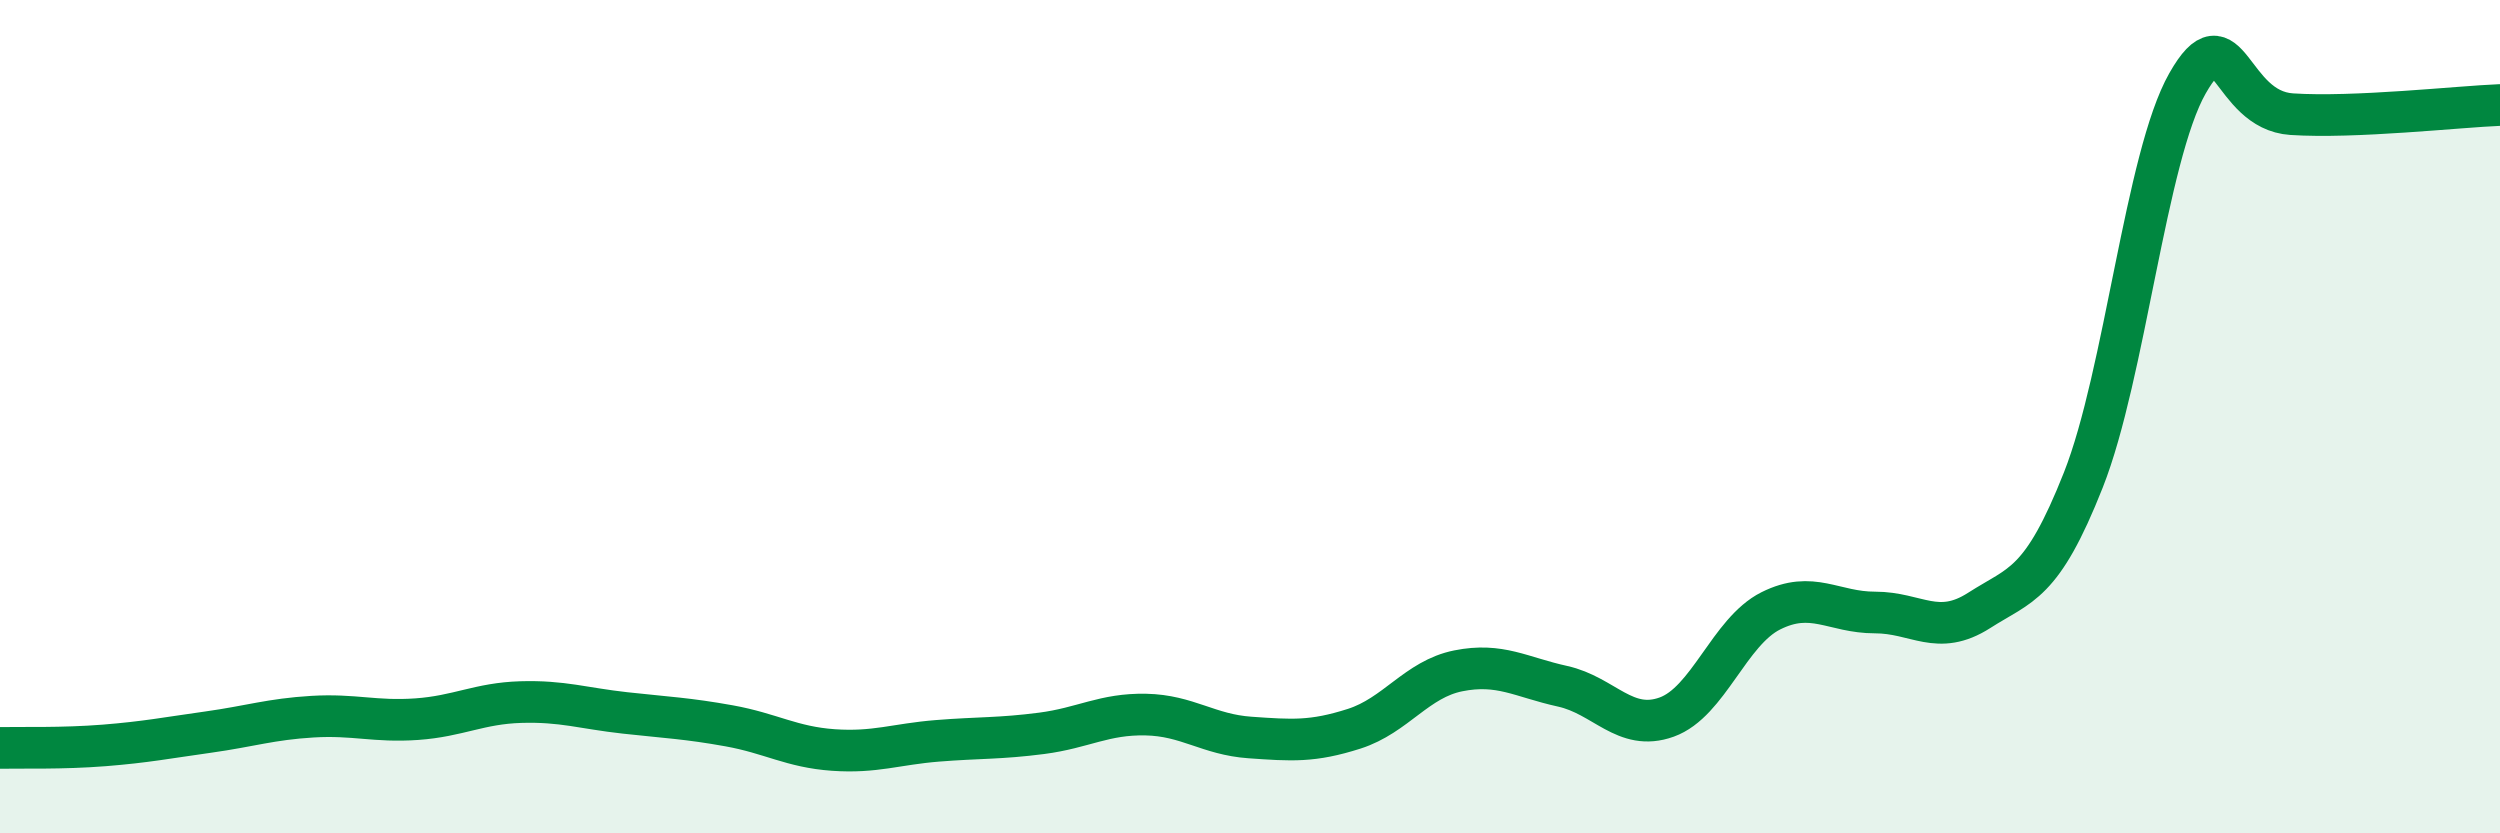 
    <svg width="60" height="20" viewBox="0 0 60 20" xmlns="http://www.w3.org/2000/svg">
      <path
        d="M 0,17.95 C 0.5,17.94 1.5,17.97 2.5,17.89 C 3.5,17.81 4,17.71 5,17.57 C 6,17.43 6.5,17.26 7.5,17.2 C 8.5,17.14 9,17.33 10,17.26 C 11,17.19 11.5,16.88 12.5,16.85 C 13.5,16.82 14,17 15,17.11 C 16,17.22 16.5,17.24 17.5,17.42 C 18.5,17.6 19,17.93 20,18 C 21,18.07 21.5,17.86 22.5,17.78 C 23.5,17.7 24,17.73 25,17.6 C 26,17.47 26.5,17.13 27.5,17.15 C 28.5,17.17 29,17.63 30,17.7 C 31,17.77 31.5,17.81 32.5,17.49 C 33.5,17.17 34,16.3 35,16.1 C 36,15.9 36.5,16.25 37.5,16.47 C 38.5,16.69 39,17.57 40,17.21 C 41,16.85 41.5,15.16 42.5,14.66 C 43.5,14.16 44,14.7 45,14.7 C 46,14.7 46.5,15.29 47.5,14.65 C 48.5,14.01 49,14.05 50,11.52 C 51,8.99 51.5,3.76 52.5,2 C 53.5,0.24 53.5,2.64 55,2.74 C 56.5,2.84 59,2.56 60,2.52L60 20L0 20Z"
        fill="#008740"
        opacity="0.1"
        stroke-linecap="round"
        stroke-linejoin="round"
      />
      <path
        d="M 0,17.95 C 0.5,17.94 1.5,17.97 2.5,17.89 C 3.5,17.81 4,17.71 5,17.57 C 6,17.43 6.5,17.26 7.5,17.2 C 8.5,17.14 9,17.33 10,17.26 C 11,17.19 11.5,16.88 12.5,16.85 C 13.5,16.82 14,17 15,17.11 C 16,17.22 16.5,17.24 17.5,17.42 C 18.5,17.6 19,17.93 20,18 C 21,18.07 21.5,17.86 22.5,17.78 C 23.5,17.7 24,17.73 25,17.6 C 26,17.47 26.5,17.13 27.5,17.15 C 28.5,17.17 29,17.63 30,17.7 C 31,17.77 31.5,17.81 32.5,17.49 C 33.5,17.17 34,16.3 35,16.1 C 36,15.9 36.5,16.25 37.5,16.47 C 38.5,16.69 39,17.57 40,17.21 C 41,16.85 41.5,15.16 42.5,14.66 C 43.5,14.16 44,14.7 45,14.7 C 46,14.7 46.5,15.29 47.5,14.65 C 48.5,14.01 49,14.05 50,11.52 C 51,8.99 51.5,3.76 52.5,2 C 53.5,0.24 53.5,2.64 55,2.74 C 56.5,2.84 59,2.56 60,2.52"
        stroke="#008740"
        stroke-width="1"
        fill="none"
        stroke-linecap="round"
        stroke-linejoin="round"
      />
    </svg>
  